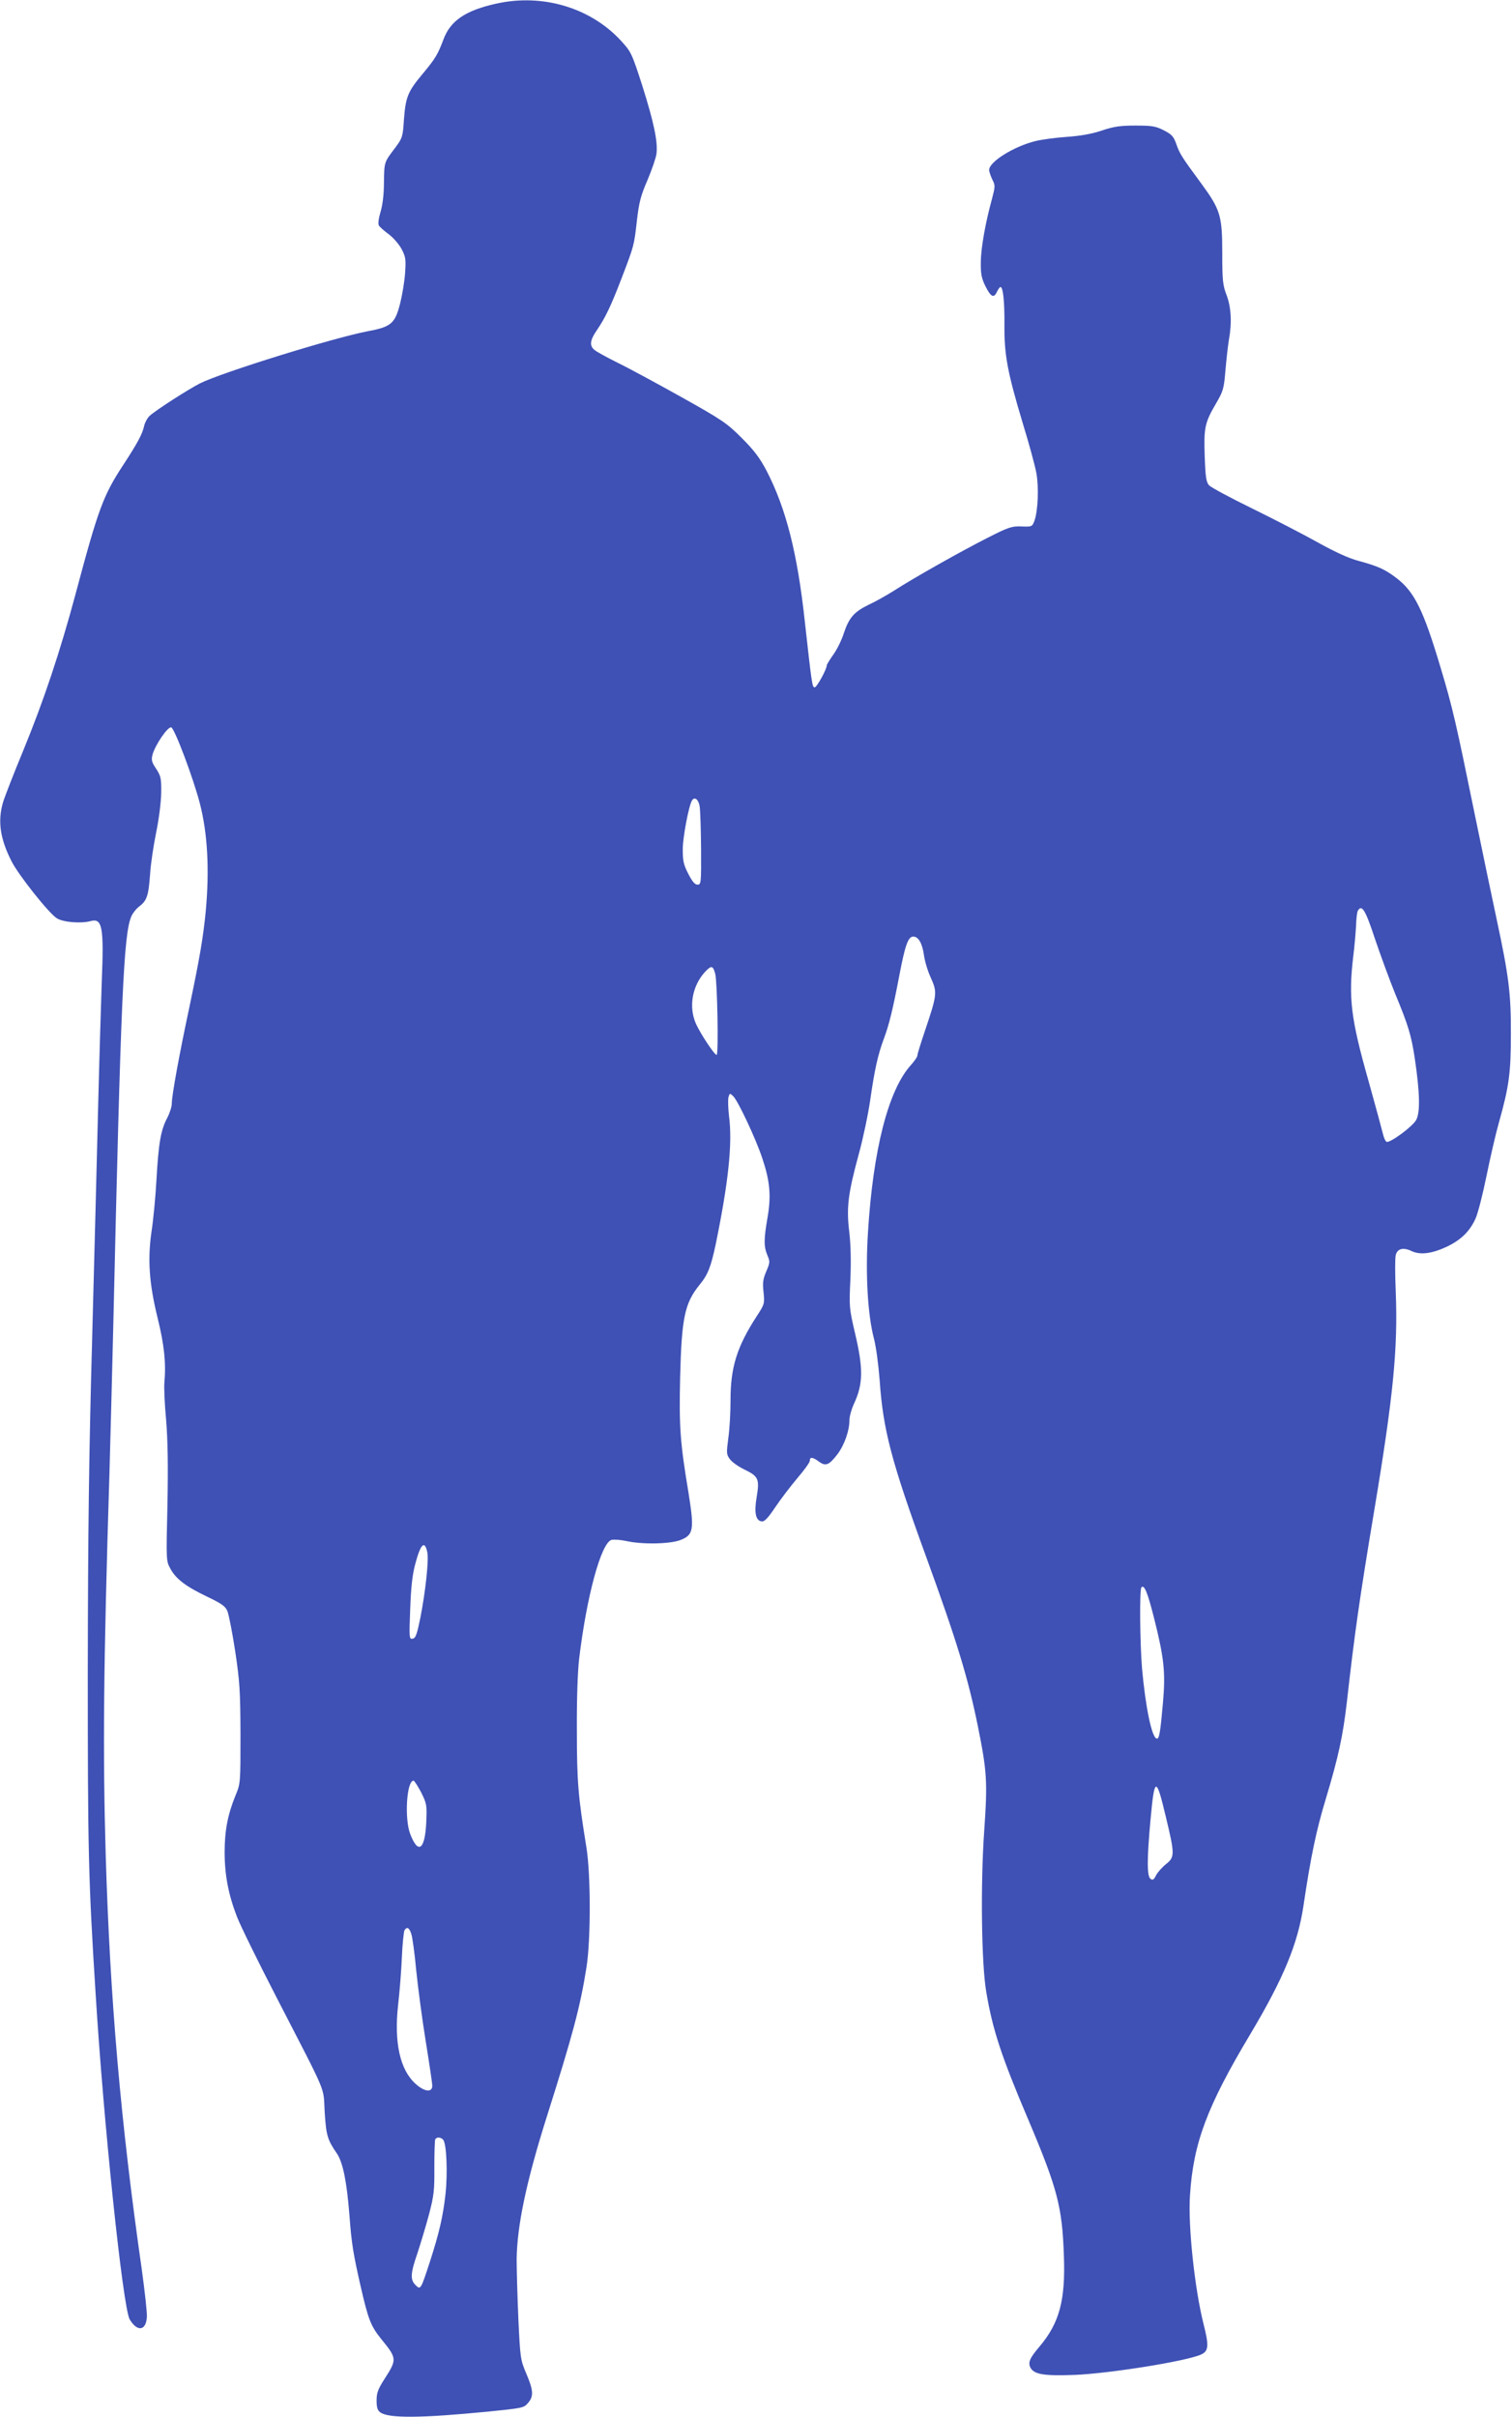 <?xml version="1.0" standalone="no"?>
<!DOCTYPE svg PUBLIC "-//W3C//DTD SVG 20010904//EN"
 "http://www.w3.org/TR/2001/REC-SVG-20010904/DTD/svg10.dtd">
<svg version="1.0" xmlns="http://www.w3.org/2000/svg"
 width="801pt" height="1280pt" viewBox="0 0 801 1280"
 preserveAspectRatio="xMidYMid meet">
<g transform="translate(0,1280) scale(0.1,-0.1)"
fill="#3f51b5" stroke="none">
<path d="M2630 12781 c-163 -36 -243 -90 -280 -188 -31 -82 -42 -101 -110
-183 -79 -94 -91 -123 -100 -242 -6 -92 -8 -99 -46 -150 -60 -79 -58 -75 -60
-183 0 -63 -7 -121 -18 -157 -10 -33 -14 -63 -9 -72 4 -7 28 -29 53 -47 25
-19 55 -54 68 -79 21 -40 23 -54 18 -126 -3 -44 -15 -116 -26 -160 -27 -107
-47 -125 -171 -148 -187 -36 -775 -219 -889 -276 -63 -32 -234 -142 -267 -172
-12 -11 -25 -35 -29 -52 -9 -43 -34 -90 -109 -205 -108 -164 -134 -234 -255
-688 -82 -305 -168 -563 -277 -828 -50 -121 -98 -244 -107 -274 -29 -99 -16
-192 45 -312 36 -72 198 -276 240 -302 33 -21 127 -29 179 -15 62 17 71 -31
59 -322 -4 -118 -13 -413 -19 -655 -6 -242 -20 -800 -32 -1240 -17 -609 -22
-1028 -23 -1755 0 -952 3 -1097 41 -1700 42 -689 145 -1671 181 -1733 40 -67
86 -61 91 11 2 23 -11 137 -27 254 -112 781 -168 1430 -191 2193 -16 551 -12
1002 20 2030 5 176 14 523 20 770 40 1737 55 2076 95 2170 7 18 27 43 43 55
40 30 49 57 57 170 3 52 18 151 32 220 15 73 26 160 27 211 1 78 -2 89 -27
128 -24 36 -26 46 -19 75 15 52 80 148 99 144 17 -3 118 -271 152 -404 41
-159 51 -351 31 -569 -14 -142 -31 -242 -86 -505 -55 -257 -94 -472 -94 -515
0 -16 -11 -50 -24 -75 -34 -64 -46 -132 -57 -325 -5 -93 -17 -217 -26 -275
-22 -149 -13 -277 32 -460 35 -142 45 -237 36 -340 -3 -25 1 -115 9 -200 9
-110 11 -241 7 -451 -7 -294 -7 -296 16 -337 29 -54 82 -94 195 -148 77 -37
96 -50 107 -77 7 -18 26 -113 41 -212 24 -161 27 -207 28 -440 0 -260 0 -260
-27 -325 -40 -98 -57 -184 -57 -298 0 -122 20 -225 65 -342 18 -47 113 -240
211 -430 273 -530 246 -464 254 -605 8 -124 14 -146 65 -220 32 -48 52 -149
66 -325 11 -149 20 -207 63 -393 37 -160 51 -196 104 -262 86 -106 86 -109 18
-215 -34 -53 -41 -73 -41 -113 0 -36 5 -52 19 -62 44 -33 219 -31 575 4 178
18 186 19 208 45 31 36 29 67 -9 156 -31 73 -32 81 -42 290 -5 118 -9 260 -9
315 2 177 51 411 158 750 139 439 178 583 212 797 23 145 23 494 -1 638 -43
265 -50 344 -50 615 -1 163 4 313 12 380 40 333 116 612 171 630 12 3 47 1 79
-6 85 -19 230 -16 286 5 70 27 75 54 43 253 -44 263 -50 349 -44 608 8 317 24
393 103 491 44 53 60 95 85 212 68 331 90 536 71 682 -5 41 -6 86 -3 99 7 23
7 23 26 5 26 -27 119 -224 154 -330 40 -120 47 -197 27 -312 -20 -115 -20
-153 -1 -199 15 -35 14 -40 -6 -87 -17 -40 -20 -60 -14 -110 6 -60 5 -63 -36
-126 -105 -162 -139 -270 -139 -445 0 -66 -5 -157 -12 -203 -10 -77 -10 -85 9
-110 11 -15 45 -39 76 -54 75 -36 81 -51 66 -143 -15 -85 -6 -128 26 -132 15
-2 33 17 72 75 28 42 81 111 117 154 36 42 66 83 66 92 0 22 15 20 48 -4 36
-27 54 -19 98 38 37 49 64 125 64 181 0 20 11 59 24 87 49 105 50 186 5 376
-30 129 -31 138 -24 282 4 100 2 183 -6 253 -16 128 -6 204 51 413 22 80 49
208 60 284 24 167 41 241 73 327 27 73 46 148 82 337 30 157 46 202 73 202 28
0 48 -36 57 -100 4 -30 20 -84 37 -120 34 -76 32 -89 -32 -279 -22 -65 -40
-123 -40 -130 0 -8 -16 -31 -35 -52 -119 -132 -200 -447 -227 -887 -14 -223
-1 -436 32 -562 11 -41 24 -140 30 -219 18 -262 62 -430 244 -929 165 -453
224 -647 276 -902 49 -243 52 -295 34 -555 -20 -281 -15 -706 11 -855 33 -197
79 -338 221 -672 156 -368 181 -464 190 -723 9 -238 -24 -358 -130 -483 -51
-60 -61 -83 -47 -111 20 -36 73 -44 236 -38 187 8 592 73 668 108 40 18 42 47
13 161 -47 186 -83 521 -72 682 18 278 90 470 321 856 174 292 250 475 280
676 39 263 68 401 119 569 67 223 90 331 111 510 41 364 66 541 145 1015 102
610 126 862 114 1161 -4 92 -4 178 0 192 8 34 39 43 83 22 46 -22 107 -15 188
23 74 35 121 81 151 147 13 27 39 130 59 228 20 98 49 224 65 280 55 195 64
267 64 472 1 214 -12 311 -75 605 -22 102 -76 361 -120 575 -94 460 -114 549
-176 755 -93 312 -140 407 -238 481 -60 45 -96 61 -199 89 -50 13 -124 47
-214 97 -75 42 -232 123 -348 180 -115 56 -219 112 -229 123 -15 17 -19 42
-23 154 -5 152 0 177 61 281 37 64 41 77 49 175 5 58 13 129 18 159 17 92 12
174 -12 238 -20 52 -23 76 -23 223 0 198 -10 230 -111 368 -104 141 -114 157
-132 208 -15 42 -24 52 -67 74 -43 22 -63 25 -150 25 -81 0 -115 -5 -180 -27
-54 -18 -114 -28 -185 -33 -58 -4 -132 -14 -164 -22 -115 -28 -246 -110 -246
-153 0 -9 8 -32 17 -51 16 -31 15 -37 -1 -99 -36 -130 -60 -266 -60 -340 -1
-61 4 -84 24 -125 29 -58 45 -66 61 -31 7 14 15 26 19 26 14 0 22 -76 21 -203
-1 -157 16 -248 97 -518 33 -107 65 -225 72 -263 14 -75 9 -201 -10 -254 -12
-31 -13 -32 -68 -30 -52 2 -68 -3 -182 -61 -138 -70 -387 -210 -494 -279 -38
-24 -98 -58 -133 -74 -78 -38 -105 -68 -133 -152 -11 -35 -36 -86 -55 -112
-19 -27 -35 -53 -35 -57 0 -21 -53 -117 -64 -117 -13 0 -15 12 -52 345 -39
364 -100 602 -202 800 -37 70 -66 109 -132 175 -79 79 -102 95 -320 217 -129
72 -282 155 -340 183 -58 29 -113 59 -122 68 -26 22 -22 51 13 102 47 69 76
131 131 274 67 175 67 174 82 307 11 96 20 132 56 215 23 54 45 118 48 141 7
65 -14 164 -75 358 -56 174 -60 181 -113 239 -162 176 -416 251 -660 197z
m1076 -4248 c4 -20 7 -122 8 -227 1 -184 0 -191 -19 -191 -14 0 -28 17 -49 58
-25 48 -29 69 -29 130 0 62 32 231 49 258 13 21 33 7 40 -28z m3579 -708 c30
-88 77 -216 105 -285 71 -171 86 -221 105 -345 27 -182 29 -284 8 -325 -18
-35 -138 -123 -157 -117 -6 2 -15 21 -20 43 -5 21 -39 147 -76 279 -94 331
-107 441 -81 660 7 55 13 129 15 165 1 36 5 71 10 78 21 34 40 2 91 -153z
m-3496 -182 c11 -41 18 -419 8 -429 -7 -8 -84 107 -110 164 -40 90 -20 201 48
275 34 36 42 34 54 -10z m-1525 -3065 c8 -42 -10 -207 -37 -345 -18 -88 -25
-109 -41 -111 -18 -4 -19 3 -13 154 4 114 11 181 26 238 29 111 51 132 65 64z
m3849 -344 c54 -214 62 -290 48 -450 -14 -160 -20 -196 -34 -191 -26 8 -59
170 -77 372 -11 136 -14 418 -3 429 15 15 32 -26 66 -160z m-3882 -926 c30
-61 31 -66 27 -161 -7 -144 -43 -169 -85 -59 -31 81 -19 282 18 282 4 0 22
-28 40 -62z m3945 -129 c48 -199 48 -214 1 -251 -21 -17 -45 -44 -53 -60 -12
-24 -18 -27 -30 -17 -18 15 -18 106 1 312 21 230 30 231 81 16z m-3997 -621
c6 -18 18 -105 26 -193 9 -88 31 -256 50 -373 19 -118 35 -224 35 -238 0 -37
-42 -32 -89 11 -82 74 -114 218 -92 417 8 68 17 182 20 253 3 72 10 136 14
143 13 20 25 14 36 -20z m169 -1090 c18 -22 24 -178 12 -288 -13 -117 -33
-205 -84 -362 -47 -144 -48 -146 -75 -119 -28 28 -27 61 10 167 16 49 44 141
61 204 27 103 30 129 29 254 0 76 2 143 5 147 8 13 30 11 42 -3z"/>
</g>
</svg>
